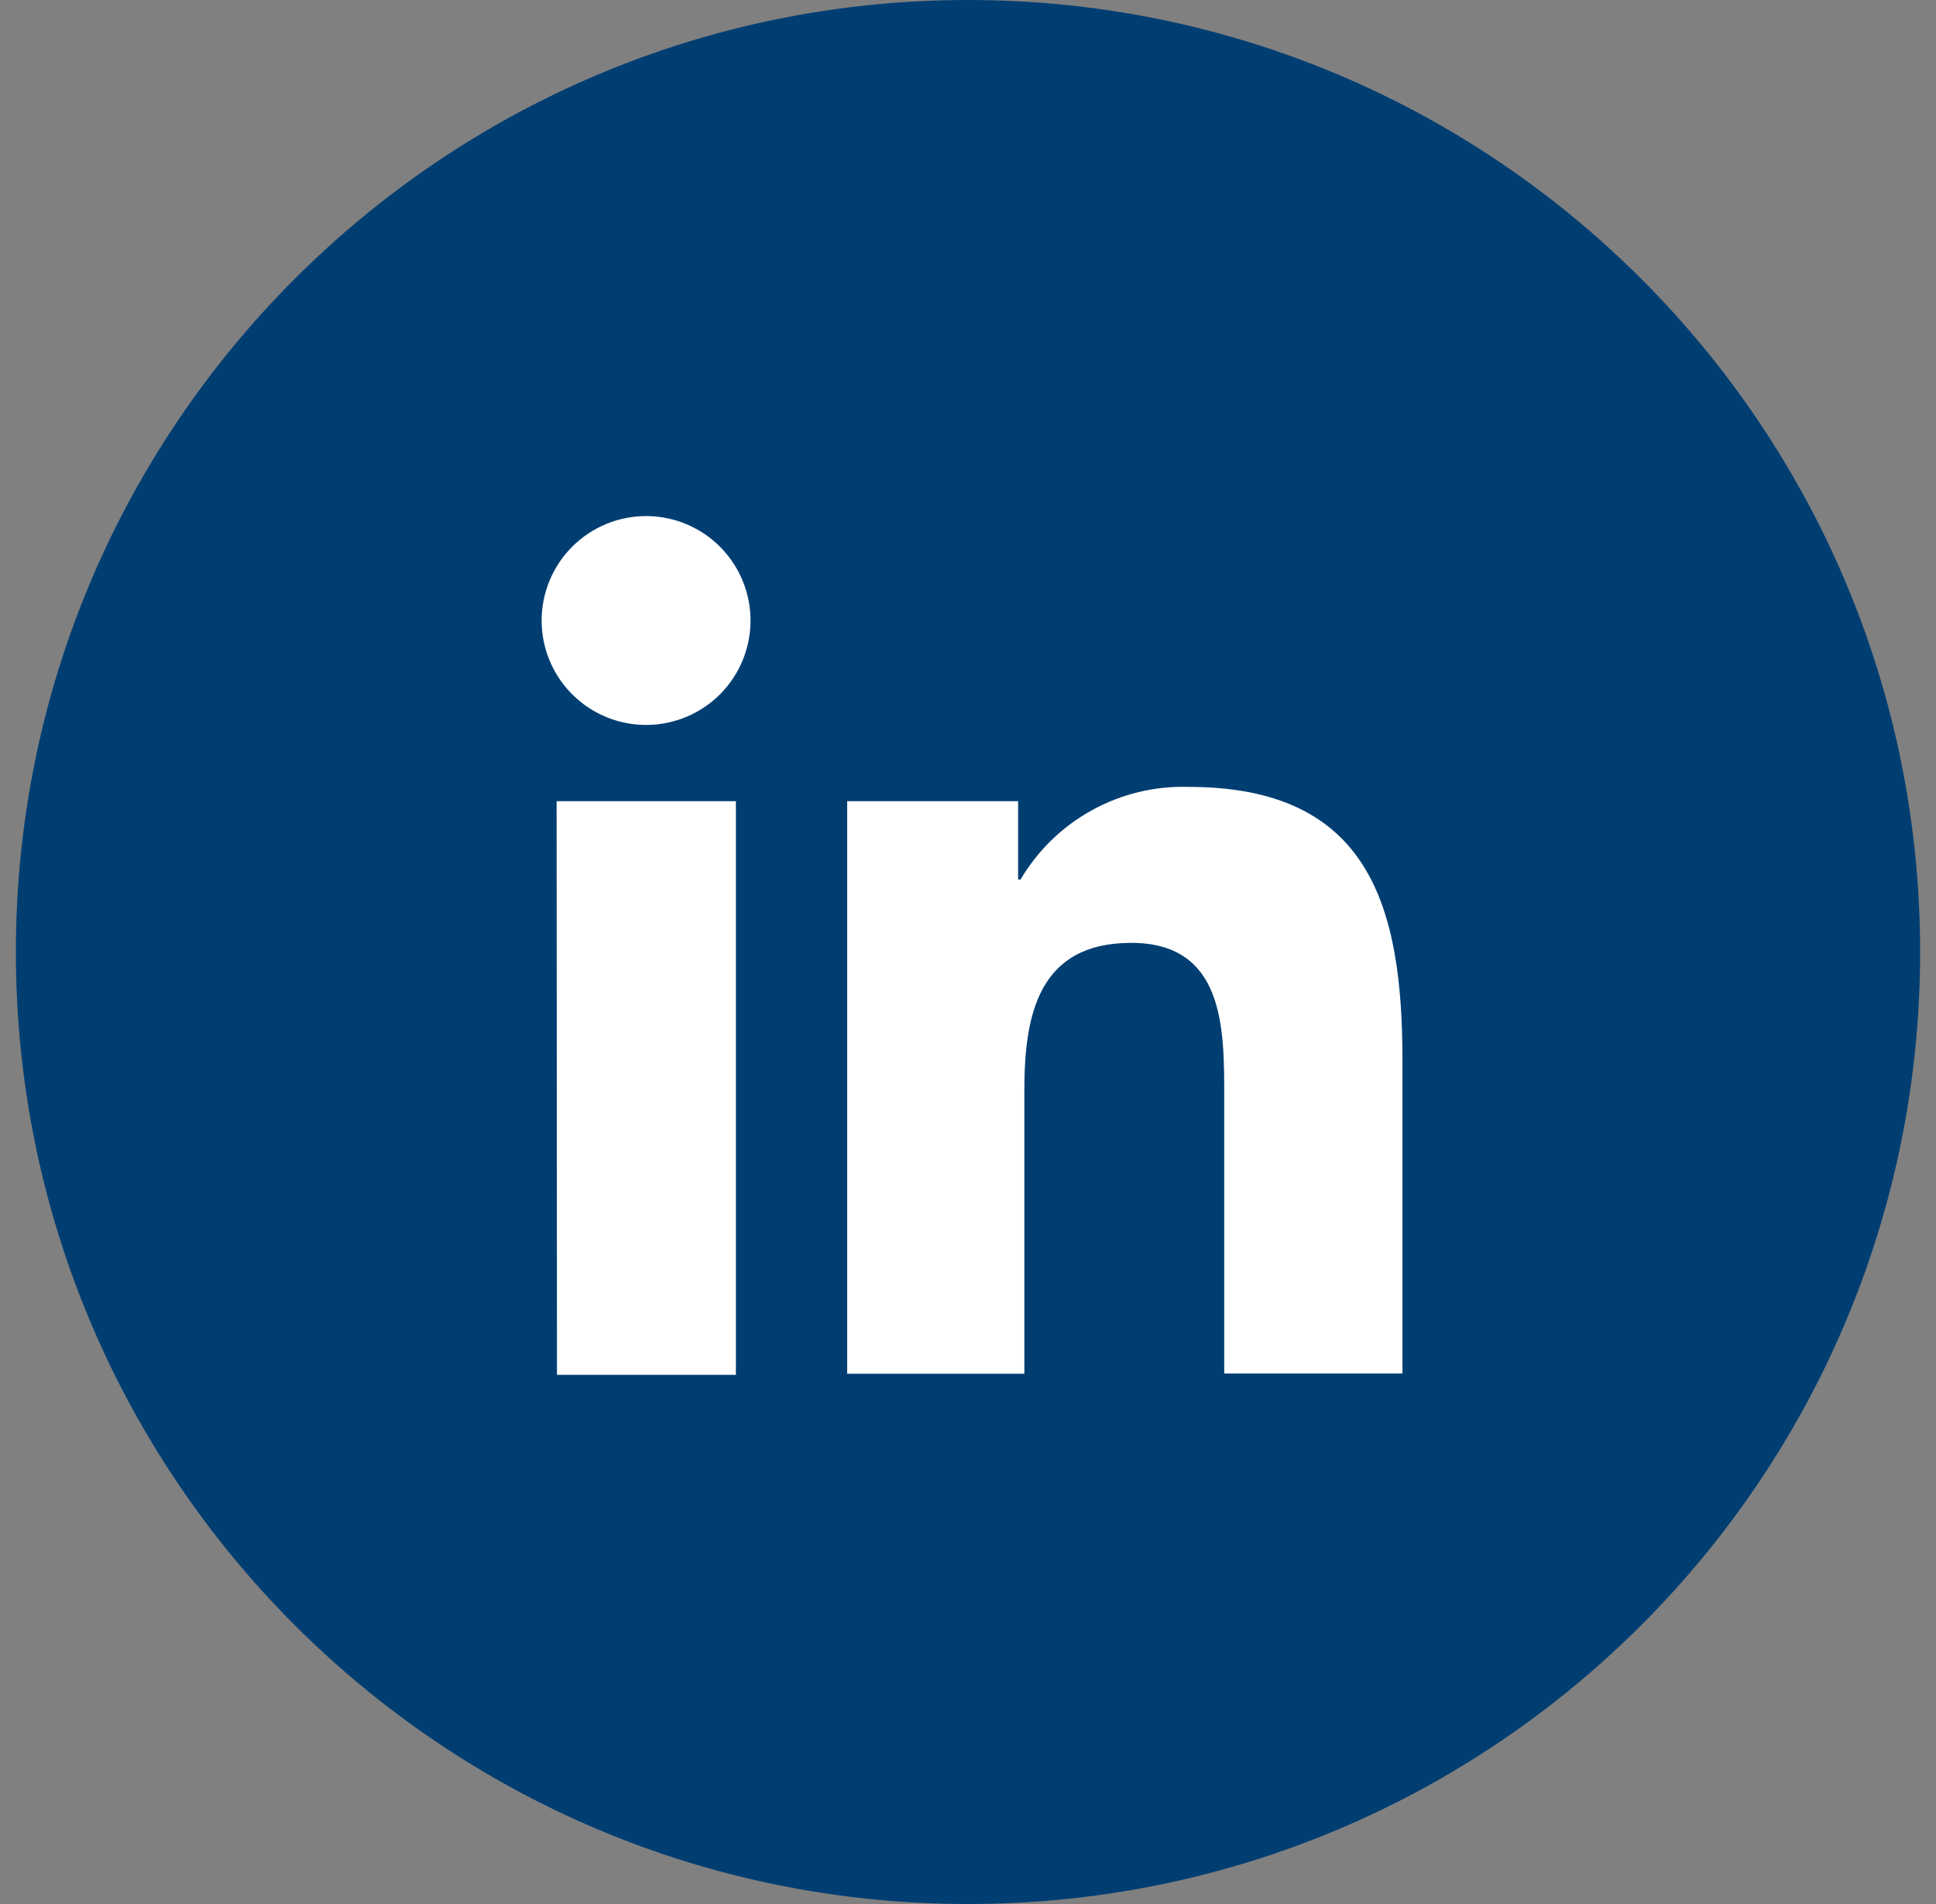 <svg width="61" height="60" viewBox="0 0 61 60" fill="none" xmlns="http://www.w3.org/2000/svg">
<rect x="0" y="0" width="61" height="60" fill="#808080" stroke="none"/>
<path d="M30.5 60C47.069 60 60.5 46.569 60.5 30C60.5 13.431 47.069 0 30.5 0C13.931 0 0.5 13.431 0.5 30C0.5 46.569 13.931 60 30.5 60Z" fill="#003E72"/>
<path d="M17.538 25.247H23.187V43.324H17.549L17.538 25.247ZM20.357 16.263C21.008 16.263 21.644 16.456 22.185 16.818C22.726 17.179 23.148 17.693 23.397 18.295C23.646 18.896 23.712 19.558 23.584 20.196C23.458 20.834 23.144 21.421 22.684 21.881C22.224 22.341 21.637 22.654 20.999 22.781C20.361 22.908 19.699 22.843 19.098 22.594C18.497 22.345 17.983 21.923 17.621 21.382C17.259 20.841 17.066 20.205 17.066 19.554C17.066 18.681 17.413 17.844 18.03 17.227C18.647 16.61 19.484 16.263 20.357 16.263Z" fill="white"/>
<path d="M26.693 25.247H32.079V27.715H32.156C32.695 26.8 33.471 26.047 34.401 25.534C35.331 25.02 36.381 24.766 37.443 24.797C43.136 24.797 44.189 28.538 44.189 33.408V43.28H38.573V34.505C38.573 32.41 38.573 29.712 35.644 29.712C32.715 29.712 32.276 31.993 32.276 34.351V43.291H26.693V25.247Z" fill="white"/>
</svg>
